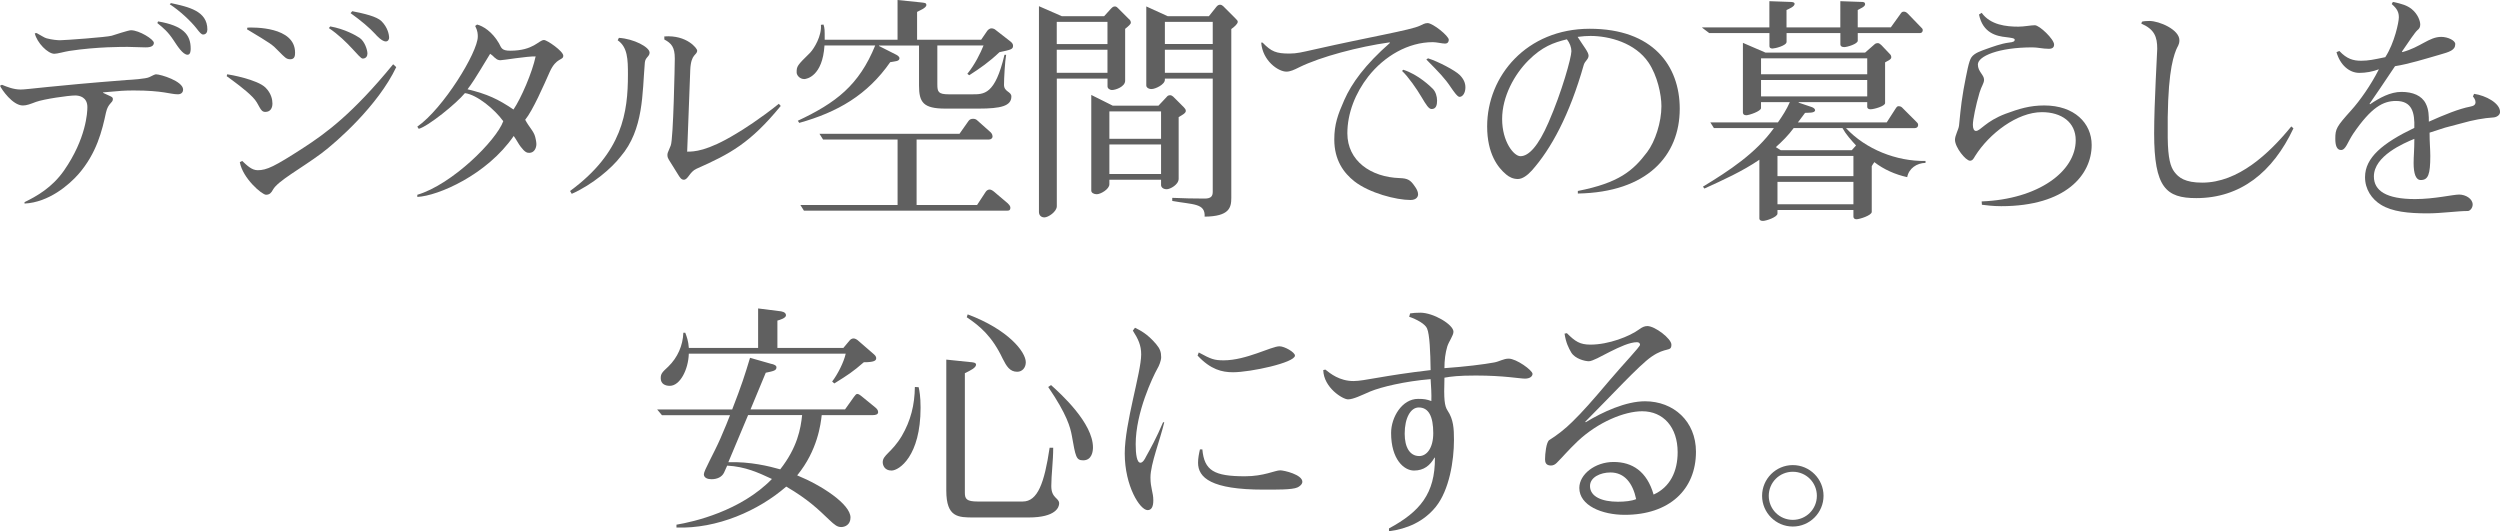 <?xml version="1.0" encoding="UTF-8"?>
<svg id="_レイヤー_1" data-name="レイヤー 1" xmlns="http://www.w3.org/2000/svg" viewBox="0 0 929.28 197.48">
  <path d="m.71,31.51c1.77.71,4.25,1.77,6.99,1.77,2.48,0,10.97-1.33,39.38-3.54,1.86-.09,7.17-.44,8.41-1.06q2.04-1.06,2.48-1.06c1.77,0,10.09,2.57,10.09,5.66,0,1.15-.8,1.77-1.95,1.77-2.83,0-5.49-1.42-16.28-1.42-3.54,0-4.87.09-11.5.71v.18l2.3,1.06c.97.44,1.33.62,1.33,1.24,0,1.5-1.77,1.42-2.57,5.04-1.42,6.64-3.45,15.13-10.27,22.92-3.36,3.81-10.89,10.44-20,10.89v-.53c4.34-2.12,10.18-5.31,14.69-11.77,8.23-11.86,8.67-21.59,8.67-23.54,0-3.72-2.92-4.34-4.51-4.34-2.57,0-11.68,1.33-14.6,2.39-2.12.8-3.45,1.33-4.87,1.33-3.8,0-7.88-5.93-8.5-7.34l.71-.35ZM13.63,12.3c1.68.89,2.92,1.77,3.72,1.95,1.95.53,4.07.71,4.96.71,1.68,0,17.52-1.15,19.21-1.68,1.15-.35,6.19-2.04,7.17-2.04,3.01,0,8.5,3.36,8.5,4.69,0,1.68-2.3,1.68-3.19,1.68l-6.46-.18c-1.59,0-11.42-.09-21.77,1.5-1.77.27-4.42,1.06-5.58,1.06-2.39,0-6.46-4.07-7.26-7.61l.71-.09Zm45.13-4.34c9.38,1.59,12.12,4.96,12.12,10.09,0,.53,0,2.3-1.15,2.3-1.77,0-3.81-3.27-5.22-5.4-2.04-3.1-3.72-4.51-6.02-6.37l.26-.62Zm4.78-6.81c6.55,1.42,13.54,2.92,13.54,9.82,0,1.06-.53,1.86-1.59,1.86-.62,0-1.24-.71-2.39-2.21-2.12-2.74-6.28-6.64-10-9.03l.44-.44Z" style="fill: #606060; stroke-width: 0px;"/>
  <path d="m84.45,27.61c.88.09,11.24,1.95,14.25,4.96,2.12,2.12,2.57,4.43,2.57,5.93,0,1.59-.71,3.1-2.66,3.1-2.12,0-2.04-2.83-4.69-5.49-2.66-2.74-7.08-5.93-9.65-7.79l.18-.71Zm5.58,32.21c1.77,1.68,3.54,3.45,5.75,3.45,3.36,0,6.2-1.33,16.99-8.32,8.32-5.4,18.23-12.57,33.37-31.06l1.15,1.06c-6.81,14.34-22.13,27.79-27.79,32.04-7.61,5.66-16.28,10.27-18.05,13.54-.62,1.15-1.24,1.86-2.57,1.86-1.5,0-8.67-6.11-9.74-12.12l.88-.44Zm1.95-49.56c2.21-.09,17.7-.44,17.7,9.29,0,1.06-.09,2.48-1.77,2.48-1.5,0-2.04-.71-4.25-2.92-2.57-2.66-2.74-2.74-11.86-8.23l.18-.62Zm30.8-.44c5.4.97,9.56,3.36,10.88,4.25,1.86,1.24,2.92,4.42,2.92,5.84,0,.97-.53,1.86-1.77,1.86s-5.31-6.46-12.57-11.33l.53-.62Zm8.14-5.66c4.42.88,9.12,1.95,10.89,3.72,2.3,2.3,2.83,4.96,2.83,6.2,0,.35-.27,1.33-1.24,1.33-1.42,0-3.45-2.21-3.89-2.74q-3.27-3.54-9.2-7.79l.62-.71Z" style="fill: #606060; stroke-width: 0px;"/>
  <path d="m155.12,47.08c9.73-6.81,22.48-27.7,22.48-33.45,0-.89,0-2.12-.97-3.98l.71-.53c2.12.53,5.58,2.57,8.14,6.99.88,1.59.88,2.74,4.16,2.74,8.76,0,10.62-3.98,12.57-3.98,1.15,0,7.17,4.16,7.17,5.84,0,1.86-2.57.53-5.04,6.02-2.21,4.96-6.28,14.34-9.12,17.79,1.5,2.83,3.19,4.25,3.72,6.37.09.35.44,1.77.44,2.66,0,1.5-.8,3.27-2.66,3.27-.8,0-1.59-.18-3.19-2.3-.88-1.15-1.33-2.21-2.57-3.98-9.91,14.43-28.14,22.3-35.84,22.66v-.8c12.92-3.81,29.38-20.18,31.95-27.35-3.19-4.43-9.73-9.82-14.25-10.44-3.19,3.89-13.72,12.39-17.17,13.28l-.53-.8Zm18.67-13.89c7.34,1.77,11.33,3.63,17.08,7.52,2.83-4.16,6.99-13.81,8.23-19.74-3.19-.09-12.12,1.42-13.1,1.42-.71,0-1.33-.27-1.77-.71-.62-.35-.8-.89-2.04-1.68-6.11,10.09-6.73,10.97-8.41,13.19Z" style="fill: #606060; stroke-width: 0px;"/>
  <path d="m230.04,14.07c5.58.35,11.42,3.45,11.42,5.49,0,1.5-1.59,1.68-1.77,3.72-.97,11.24-.35,24.87-9.03,34.96-3.27,4.25-10.35,10.35-18.14,13.81l-.62-1.06c19.56-14.34,21.51-29.29,21.51-43.28,0-5.58-.09-10.18-3.81-12.74l.44-.88Zm16.9-.53c8.41-.62,12.21,4.51,12.21,5.22,0,1.86-2.3,1.06-2.57,7.17l-1.15,30.44c2.48,0,7.35-.09,18.14-6.64,2.3-1.33,9.12-5.66,15.93-11.15l.71.8c-11.33,13.81-18.76,17.79-31.33,23.36-2.57,1.15-3.1,4.07-4.69,4.07-.97,0-1.5-.88-2.21-2.04l-3.36-5.4c-.27-.44-.53-.97-.53-1.68s0-.71,1.24-3.63c.97-2.39,1.5-30.62,1.5-32.3,0-4.25-1.24-5.66-3.89-7.08v-1.15Z" style="fill: #606060; stroke-width: 0px;"/>
  <path d="m306.11,9.12c.44,1.42.44,1.86.44,5.66h27.08V0l8.67.89c1.24.18,2.04.09,2.04.97,0,1.15-2.74,2.12-3.45,2.57v10.35h23.81l2.3-3.36c.18-.18.71-.88,1.59-.88.53,0,1.15.27,1.42.53l5.58,4.34c.8.62.97,1.15.97,1.59,0,1.33-.8,1.5-5.04,2.39-3.81,3.63-7.26,6.02-11.24,8.58l-.71-.53c2.83-3.45,4.96-7.88,6.02-10.53h-17.17v14.43c0,2.83.35,3.72,4.34,3.72h8.41c4.6,0,8.67.27,12.21-14.69h.62c-.44,2.3-.8,8.76-.8,11.15,0,2.66,2.74,2.48,2.74,4.34,0,3.54-3.89,4.51-12.21,4.51h-12.3c-8.23,0-9.82-2.3-9.82-8.58v-14.87h-14.87v.18l6.46,3.27c.53.27,1.15.8,1.15,1.24,0,1.24-1.68,1.15-3.45,1.5-8.5,12.21-19.56,18.58-33.81,22.57l-.53-.8c14.16-6.64,22.75-13.19,28.76-27.97h-18.85c-.71,11.42-6.64,12.48-7.52,12.48-1.68,0-2.83-1.42-2.83-2.48,0-2.3.18-2.57,5.04-7.34,1.5-1.59,4.34-6.28,3.98-10.35l.97-.09Zm-8.58,67.08h36.11v-24.34h-27.7l-1.33-2.12h52.04l3.36-4.78c.44-.62,1.06-.8,1.68-.8.44,0,1.06.09,1.5.53l4.78,4.25c.44.35.97.97.97,1.77,0,.71-.62,1.15-1.33,1.15h-26.9v24.34h22.48l3.19-4.87c.35-.53.88-.88,1.5-.88.35,0,.97.27,1.5.71l5.22,4.42c.35.35.97.97.97,1.59,0,.8-.27,1.15-1.24,1.15h-75.49l-1.33-2.12Z" style="fill: #606060; stroke-width: 0px;"/>
  <path d="m394.67,6.02h15.75l2.57-2.83c.27-.27.71-.8,1.42-.8.62,0,.97.44,1.33.8l3.81,3.81c.35.27.8.71.8,1.42,0,.53-.8,1.24-2.12,2.3v19.29c0,2.21-3.54,3.45-4.87,3.45-.88,0-1.68-.62-1.68-1.33v-2.92h-18.85v47.44c0,2.04-3.19,4.16-4.6,4.16-1.15,0-2.04-.71-2.04-2.04V2.3l8.5,3.72Zm16.99,2.12h-18.85v8.23h18.85v-8.23Zm0,10.35h-18.85v8.58h18.85v-8.58Zm1.95,20.8h16.99l3.01-3.19c.27-.35.62-.71,1.33-.71.53,0,.88.35,1.15.53l3.98,3.98c.35.44.71.71.71,1.33,0,.8-1.15,1.42-2.66,2.3v22.92c0,2.21-3.19,3.89-4.42,3.89-1.33,0-2.12-.71-2.12-1.59v-1.95h-19.21v1.68c0,1.86-3.27,3.72-4.69,3.72-1.06,0-2.04-.53-2.04-1.33v-35.58l7.96,3.98Zm17.97,2.12h-19.21v10.18h19.21v-10.18Zm0,12.3h-19.21v10.97h19.21v-10.97Zm2.48-47.7h15.31l2.83-3.54c.44-.53.88-.71,1.33-.71s.88.27,1.15.53l4.34,4.34c.88.89,1.06,1.06,1.06,1.5,0,.71-1.24,1.86-2.39,2.66v62.75c0,3.63-.71,6.9-9.91,6.99.27-5.04-4.25-4.42-12.04-5.84v-1.15c4.07.18,8.05.27,12.04.27,2.57,0,3.01-1.06,3.01-2.57V29.21h-17.79v.44c0,1.77-3.54,3.45-4.96,3.45-1.15,0-1.95-.62-1.95-1.33V2.39l7.96,3.63Zm16.73,2.12h-17.79v8.23h17.79v-8.23Zm0,10.35h-17.79v8.58h17.79v-8.58Z" style="fill: #606060; stroke-width: 0px;"/>
  <path d="m469.32,15.84c3.27,3.36,5.04,4.07,10,4.07,2.74,0,4.78-.53,8.76-1.42,21.5-4.87,36.2-7.26,39.74-8.94.97-.44,1.77-.97,2.83-.97,1.95,0,7.88,4.78,7.88,6.2,0,.62-.27,1.42-1.42,1.42-1.06,0-3.1-.53-4.51-.53-9.2,0-18.05,5.22-23.98,12.74-4.78,6.11-7.79,13.63-7.79,21.15,0,10.18,8.67,16.29,19.47,16.64,2.92.09,3.98.71,5.49,2.92.71.97,1.33,2.04,1.33,3.1,0,.89-.62,2.12-2.83,2.12-5.31,0-15.22-2.57-20.8-6.9-4.07-3.19-7.52-7.97-7.52-15.58,0-5.66,1.33-9.29,3.72-14.69,2.74-6.2,7.7-13.1,16.99-21.24l-.18-.18c-11.33,1.59-25.58,5.31-33.63,9.29-1.77.89-3.27,1.59-4.69,1.59-3.01,0-8.85-3.98-9.38-10.8h.53Zm52.3,10.09c5.58,1.77,10.18,6.28,10.97,7.08,1.06,1.06,1.59,2.83,1.59,4.42s-.35,3.1-2.04,3.1c-1.06,0-2.04-1.59-3.72-4.42-1.77-3.01-4.96-7.61-7.26-9.74l.44-.44Zm9.2-4.25c3.72,1.15,10.09,4.51,11.77,6.19,1.5,1.5,2.12,3.01,2.12,4.6,0,2.04-.97,3.54-2.21,3.54-.8,0-2.39-2.39-3.19-3.54-2.3-3.45-4.34-5.49-9.12-10.35l.62-.44Z" style="fill: #606060; stroke-width: 0px;"/>
  <path d="m586.51,70.98c15.31-3.01,20.53-7.52,25.75-14.43,3.01-3.98,5.31-11.15,5.31-17.08,0-4.34-1.5-11.33-4.78-16.2-4.96-7.35-14.6-9.91-21.59-9.91-1.5,0-2.74.09-4.78.35,2.3,3.63,4.07,5.66,4.07,6.99s-1.33,1.95-1.77,3.36c-5.31,18.76-12.21,31.33-19.29,39.29-1.68,1.86-3.54,3.19-5.22,3.19-1.77,0-3.19-.71-4.34-1.68-3.1-2.57-7.08-7.7-7.08-17.88,0-18.76,14.69-36.29,38.14-36.29s33.45,13.72,33.45,29.74c0,17.43-12.12,31.06-37.88,31.51v-.97Zm-18.41-48.5c-5.13,5.13-9.74,13.36-9.74,21.77s4.34,13.81,6.81,13.81c3.1,0,6.64-3.8,10.44-12.57,4.96-11.33,8.5-24.16,8.5-26.46,0-1.42-.62-3.1-1.68-4.42-5.04,1.24-9.2,2.74-14.34,7.88Z" style="fill: #606060; stroke-width: 0px;"/>
  <path d="m632.74,10.36v-.18h24.96V.44l7.61.27c.44,0,1.77,0,1.77.71,0,1.06-2.12,1.86-3.01,2.3v6.46h20V.44l7.79.27c.62,0,1.42,0,1.42.88,0,.97-2.04,1.68-2.74,2.12v6.46h12.3l3.81-5.31c.27-.35.53-.53,1.06-.53s.97.27,1.42.71l4.96,5.13c.35.35.62.53.62,1.06,0,.62-.44,1.06-.97,1.06h-23.19v2.83c0,1.24-3.98,2.39-5.04,2.39-.97,0-1.42-.44-1.42-.97v-4.25h-20v3.27c0,1.42-4.34,2.48-5.22,2.48-.8,0-1.15-.35-1.15-.88v-4.87h-22.39l-2.57-1.95Zm23.54,9.2h36.99l3.54-3.1c.35-.35.88-.44,1.24-.44.44,0,1.06.53,1.33.8l3.19,3.36c.27.27.44.62.44,1.15,0,.88-1.68,1.42-2.3,1.86v15.13c0,1.15-4.16,2.3-5.4,2.3-.8,0-1.24-.35-1.24-.88v-1.77h-25.49v.18l4.96,1.68c.71.27,1.15.71,1.15,1.15,0,1.15-2.92.88-3.72.97-.88,1.15-1.77,2.39-2.66,3.54h33.01l3.36-5.22c.27-.35.44-.8,1.06-.8.88,0,1.24.44,1.59.8l4.96,4.96c.35.35.71.62.71,1.24,0,.71-.53,1.15-1.24,1.15h-25.58c7.34,7.88,18.76,12.39,29.56,12.21v.71c-3.27.09-6.19,2.04-6.81,5.31-4.42-.97-8.67-2.83-12.21-5.58-.35.53-.71.97-.97,1.5v16.99c0,1.33-4.6,2.74-5.66,2.74-.71,0-1.15-.35-1.15-.97v-2.48h-28.23v1.33c0,1.33-4.25,2.74-5.4,2.74-.88,0-1.33-.35-1.33-.88v-21.86c-6.37,4.34-13.45,7.52-20.44,10.71l-.53-.71c9.74-5.93,19.65-12.39,26.37-21.77h-22.3l-1.33-2.12h25.13c1.68-2.39,3.27-4.87,4.42-7.52h-10.71v2.21c0,1.15-4.42,2.66-5.49,2.66-.97,0-1.24-.53-1.24-1.06V15.93l8.41,3.63Zm37.79,2.12h-39.47v5.93h39.47v-5.93Zm0,8.05h-39.47v6.11h39.47v-6.11Zm-4.16,24.34c-1.86-2.04-3.72-4.07-5.04-6.46h-18.14c-1.95,2.66-4.25,4.96-6.64,7.08l1.86,1.15h26.37l1.59-1.77Zm-.97,3.89h-28.23v7.52h28.23v-7.52Zm0,9.65h-28.23v8.32h28.23v-8.32Z" style="fill: #606060; stroke-width: 0px;"/>
  <path d="m736.62,4.78c3.27,4.51,9.12,5.13,13.63,5.13,2.12,0,4.69-.53,6.11-.53,1.77,0,7.17,5.22,7.17,7.17,0,1.06-.62,1.59-1.95,1.59-2.3,0-4.07-.53-6.11-.53-12.57,0-20.27,3.27-20.27,6.37,0,2.66,2.3,3.81,2.3,5.66,0,1.33-.97,2.39-1.68,4.78-1.42,4.78-2.48,10.18-2.48,11.95,0,1.5.44,2.3,1.15,2.3,1.68,0,3.54-3.54,10.97-6.37,5.04-1.86,9.03-3.1,14.43-3.1,11.15,0,17.61,6.55,17.61,14.69,0,11.06-9.56,22.75-33.63,22.75-3.19,0-5.58-.35-7.17-.53l-.09-1.24c21.06-.8,34.96-11.15,34.96-22.74,0-6.73-5.31-10.44-12.57-10.44-9.12,0-19.56,7.88-24.87,16.37-.53.97-.97,1.68-1.86,1.68-1.59,0-5.58-4.96-5.58-7.79,0-1.59,1.33-3.81,1.5-5.22.27-2.12.53-6.9,1.68-13.45,1.24-6.55,1.95-10.53,2.92-11.95,1.15-1.68,3.63-2.39,5.49-3.1,2.3-.8,5.58-2.04,8.41-2.39,1.86-.18,2.21-.53,2.21-1.06,0-.62-1.33-.71-3.19-.97-3.54-.35-8.67-1.5-10.09-8.41l.97-.62Z" style="fill: #606060; stroke-width: 0px;"/>
  <path d="m796.22,8.05c.62-.18,1.68-.26,2.74-.26,3.63,0,11.15,3.19,11.15,7.17,0,1.77-.8,2.39-1.24,3.63-1.42,3.63-3.36,10.53-3.1,32.66.09,7.7,1.06,10.8,2.48,12.66,1.59,2.12,3.98,3.98,10.35,3.98,13.36,0,24.87-10.8,33.1-20.89l.8.71c-7.7,16.37-19.74,25.93-36.11,25.93-11.24,0-15.67-3.89-15.67-24.07,0-11.24,1.15-30.09,1.15-31.42,0-4.51-1.06-7.26-5.93-9.38l.27-.71Z" style="fill: #606060; stroke-width: 0px;"/>
  <path d="m889.45.71c3.45.71,5.31,1.33,6.99,2.65,2.3,1.86,3.19,4.43,3.19,5.75,0,.97-.35,1.59-1.06,2.12-.97.88-3.01,3.98-5.75,7.96l.18.18c6.81-1.86,9.91-5.66,14.43-5.66,2.48,0,5.22,1.33,5.22,2.66,0,2.3-2.12,2.92-5.84,3.98-5.22,1.5-11.42,3.45-16.55,4.25-5.58,8.41-6.37,9.38-9.47,13.98l.18.18c3.54-2.39,7.52-4.6,11.68-4.6s7.52,1.33,9.03,4.34c1.15,2.21,1.15,4.69,1.15,6.73,5.75-2.57,11.15-4.78,15.31-5.58,1.42-.26,2.04-.71,2.04-1.68,0-.89-.62-1.68-.97-2.12l.44-.97c4.34.62,9.65,3.45,9.65,6.73,0,1.15-1.24,1.95-2.39,2.04q-5.58.35-12.04,2.21l-6.02,1.59-5.75,1.86c0,3.81.27,6.02.27,8.67,0,6.9-.8,8.94-3.54,8.94-1.86,0-2.66-2.39-2.66-6.37,0-2.39.27-4.78.27-8.94-4.07,1.68-15.04,6.37-15.04,13.98,0,5.31,4.6,8.41,15.31,8.41,7.17,0,14.07-1.68,16.37-1.68,2.48,0,5.04,1.59,5.04,3.72,0,1.33-1.06,2.39-1.77,2.39-3.89,0-9.82.88-15.05.88-7.08,0-13.1-.62-17.26-3.19-3.45-2.12-5.93-5.75-5.93-10.27,0-7.26,6.55-12.66,18.32-18.32.18-5.66-.8-10-6.81-10-4.69,0-9.12,2.21-15.93,12.21-2.12,3.19-2.74,6.02-4.51,6.02-1.59,0-2.12-1.77-2.12-4.16,0-3.72.44-4.51,5.93-10.62,3.27-3.63,7.26-9.29,10.27-15.22-2.39.89-4.87,1.33-7.26,1.33-3.81,0-7.17-3.01-8.5-7.7l1.06-.44c2.83,3.01,5.22,3.63,8.14,3.63,2.65,0,4.69-.44,8.94-1.33,3.45-5.31,5.04-13.1,5.04-14.78s-.44-3.1-2.65-4.96l.44-.8Z" style="fill: #606060; stroke-width: 0px;"/>
  <path d="m286.85,135.27c.71.18,1.77.53,1.77,1.24,0,1.24-1.06,1.42-3.98,2.04l-5.66,13.63h35.13l3.27-4.6c.44-.53.8-1.15,1.24-1.15.62,0,1.06.44,1.68.89l4.87,3.98c.71.53,1.24,1.15,1.24,1.86,0,.88-.8,1.15-2.12,1.15h-18.85c-.35,3.19-1.5,13.1-9.12,22.39,9.12,3.72,19.82,10.71,19.82,15.67,0,2.74-2.12,3.54-3.45,3.54-1.42,0-2.39-.71-4.51-2.74-4.07-3.89-7.88-7.61-15.93-12.3-10.27,8.94-25.67,15.75-40.8,15.22v-1.06c6.37-1.06,23.89-5.04,35.49-16.99-4.96-2.3-9.82-4.6-16.64-4.96l-1.15,2.57c-.8,1.68-2.57,2.48-4.69,2.48-1.33,0-2.83-.44-2.83-1.86,0-1.33,3.72-7.7,6.19-13.36,1.59-3.72,3.01-7.08,3.54-8.58h-25.31l-1.77-2.12h27.88c3.45-8.85,4.78-13.01,6.64-19.21l8.05,2.3Zm2.65-19.65c1.06.09,2.66.35,2.66,1.59,0,1.06-2.48,1.77-3.19,1.95v10.18h24.51l2.3-2.74c.35-.44.88-.8,1.5-.8.53,0,1.15.35,1.59.71l6.02,5.22c.09.09.8.62.8,1.42,0,.88-.71,1.5-4.6,1.5-4.07,3.54-5.84,4.69-10.97,7.88l-.8-.71c2.04-2.66,4.34-7.17,5.04-10.35h-58.32c-.18,5.93-3.27,11.95-7.08,11.95-1.68,0-3.36-.71-3.36-2.83,0-1.68.53-2.21,2.83-4.34,3.45-3.36,5.4-7.79,5.58-12.57h.71c.53,1.42,1.15,3.01,1.33,5.66h25.75v-14.69l7.7.97Zm-11.42,38.67l-7.35,17.52c8.14-.27,15.22,1.5,19.29,2.65,6.37-8.14,7.61-15.04,8.14-20.18h-20.09Z" style="fill: #606060; stroke-width: 0px;"/>
  <path d="m341.48,143.94c.27,1.24.71,3.36.71,7.61,0,17.97-7.97,23.36-10.8,23.36-2.65,0-3.27-2.04-3.27-3.1,0-2.74,3.36-3.54,7.08-9.74,3.36-5.75,4.78-11.59,4.87-18.23l1.42.09Zm18.85-9.38c1.24.09,2.48.18,2.48.97,0,1.15-1.95,2.12-4.16,3.19v44.43c0,2.3.62,3.27,4.78,3.27h16.73c5.58,0,8.05-6.9,10-20h1.33c0,5.04-.71,10.09-.71,14.25,0,4.6,2.92,4.34,2.92,6.46,0,1.33-1.15,5.22-11.33,5.22h-20.35c-5.84,0-10.27,0-10.27-10v-48.68l8.58.89Zm-.62-17.7c15.13,5.66,21.59,13.98,21.59,17.79,0,2.04-1.33,3.54-3.19,3.54-2.74,0-3.98-2.04-5.4-4.87-3.98-8.41-8.5-12.12-13.36-15.4l.35-1.06Zm30.98,26.28c3.63,3.27,15.58,14.07,15.58,23.19,0,1.33-.35,4.78-3.63,4.78-2.66,0-2.83-1.33-4.25-9.29-.53-2.83-1.68-7.61-8.76-17.97l1.06-.71Z" style="fill: #606060; stroke-width: 0px;"/>
  <path d="m421.88,121.82c1.77.88,4.6,2.21,7.88,6.11,1.42,1.68,1.86,2.92,1.86,4.87,0,1.24-.8,3.27-1.42,4.25-1.68,3.01-8.05,16.28-8.05,28.05,0,3.81.44,6.9,1.77,6.9.88,0,1.68-1.42,2.04-2.21,1.77-3.19,3.89-6.99,6.37-12.83h.44c-1.5,6.46-5.13,15.49-5.13,20.53,0,3.98,1.06,5.49,1.06,8.5,0,2.57-.8,3.63-2.12,3.63-2.83,0-8.5-8.94-8.5-21.06,0-11.24,6.11-30.09,6.11-36.82,0-3.36-1.06-5.66-3.1-8.85l.8-1.06Zm23.72,9.2c4.6,2.48,5.66,2.92,9.29,2.92,8.32,0,17.7-5.22,20.71-5.22,1.86,0,5.75,2.21,5.75,3.45,0,2.65-16.55,6.2-23.01,6.2-4.07,0-8.32-.97-13.19-6.2l.44-1.15Zm1.33,36.02c.71,7.88,4.34,10,15.84,10,7.08,0,11.15-2.21,13.1-2.21,1.42,0,8.23,1.59,8.23,4.25,0,.97-1.06,1.77-1.86,2.12-1.95.88-7.88.8-12.57.8-19.47,0-24.34-4.43-24.34-10,0-1.68.35-3.45.71-4.96h.89Z" style="fill: #606060; stroke-width: 0px;"/>
  <path d="m492.67,137.39c1.77,1.42,5.22,4.25,10.44,4.25,4.07,0,11.06-2.04,28.67-4.07-.09-6.64-.35-13.28-1.33-15.49-.71-1.68-3.81-3.36-6.64-4.34l.35-1.24c1.24-.18,2.12-.27,3.81-.27,4.87,0,12.3,4.42,12.3,7.08,0,1.42-1.68,3.54-2.3,5.49-.71,2.39-1.06,5.04-1.06,8.05,7.61-.53,14.78-1.42,18.5-2.12,1.95-.35,3.45-1.42,5.4-1.42,2.83,0,8.85,4.34,8.85,5.66,0,.8-.8,1.77-2.83,1.77-1.86,0-7.88-1.15-18.23-1.15-6.46,0-9.2.35-11.68.8-.26,8.05,0,10.44,1.15,12.21,2.21,3.27,2.39,6.73,2.39,10.89,0,7.88-1.77,18.67-6.73,24.87-4.51,5.58-10.71,8.23-17.43,9.12v-1.06c11.5-6.2,17.17-12.92,17.08-26.29h-.18c-1.59,2.83-3.89,4.78-7.61,4.78s-8.5-4.16-8.5-13.98c0-5.84,4.07-12.66,10-12.66,2.39,0,3.19.18,4.96.8.09-2.57-.09-5.49-.27-8.14-9.65.8-18.41,2.92-22.48,4.6-3.27,1.42-6.28,2.92-8.23,2.92s-9.03-4.34-9.2-10.89l.8-.18Zm40.09,23.63c0-6.2-1.68-9.56-5.4-9.56-3.01,0-5.22,3.89-5.22,9.74,0,5.13,1.95,8.32,5.4,8.32,2.83,0,5.22-3.01,5.22-8.5Z" style="fill: #606060; stroke-width: 0px;"/>
  <path d="m582.43,123.85c3.1,3.1,4.87,4.25,8.76,4.25,6.73,0,14.51-3.01,18.23-5.75.97-.71,1.86-1.15,2.92-1.15,2.83,0,8.94,4.69,8.94,6.9,0,2.83-1.95.71-7.43,4.51-4.6,3.19-14.69,14.25-24.6,24.16l.18.18c6.37-3.89,14.96-7.79,22.04-7.79,10.62,0,18.94,7.43,18.94,18.76,0,14.07-9.91,23.45-26.46,23.45-8.5,0-16.9-3.45-16.9-10,0-5.04,5.84-9.65,12.74-9.65s12.39,3.45,14.87,12.12c6.11-2.74,8.94-8.58,8.94-15.75,0-9.29-5.31-15.22-13.19-15.22-6.55,0-16.37,3.98-23.98,11.15-3.8,3.63-5.31,5.58-7.79,8.05-.62.62-1.33.97-2.12.97-1.86,0-2.21-1.15-2.21-2.3,0-1.95.44-6.46,1.59-7.17,2.74-1.68,6.02-4.25,8.5-6.73,3.98-3.89,7.26-7.61,14.07-15.66,5.04-5.93,11.15-12.3,11.15-13.01,0-.53-.35-.97-1.15-.97-2.66,0-6.46,1.77-10,3.54-3.45,1.77-6.55,3.54-7.88,3.54-1.42,0-5.13-.89-6.55-3.27-.97-1.68-1.95-3.54-2.48-6.99l.88-.18Zm16.2,51.77c-3.72,0-7.61,1.77-7.61,5.04,0,3.98,4.51,5.84,10.35,5.84,2.66,0,5.13-.27,6.81-.97-1.24-5.84-4.25-9.91-9.56-9.91Z" style="fill: #606060; stroke-width: 0px;"/>
  <path d="m666.41,172.88c6.28,0,11.42,5.13,11.42,11.42s-5.13,11.42-11.42,11.42-11.42-5.13-11.42-11.42,5.13-11.42,11.42-11.42Zm0,20.36c4.96,0,8.94-3.98,8.94-8.94s-3.98-8.94-8.94-8.94-8.94,3.98-8.94,8.94,3.98,8.94,8.94,8.94Z" style="fill: #606060; stroke-width: 0px;"/>
</svg>
